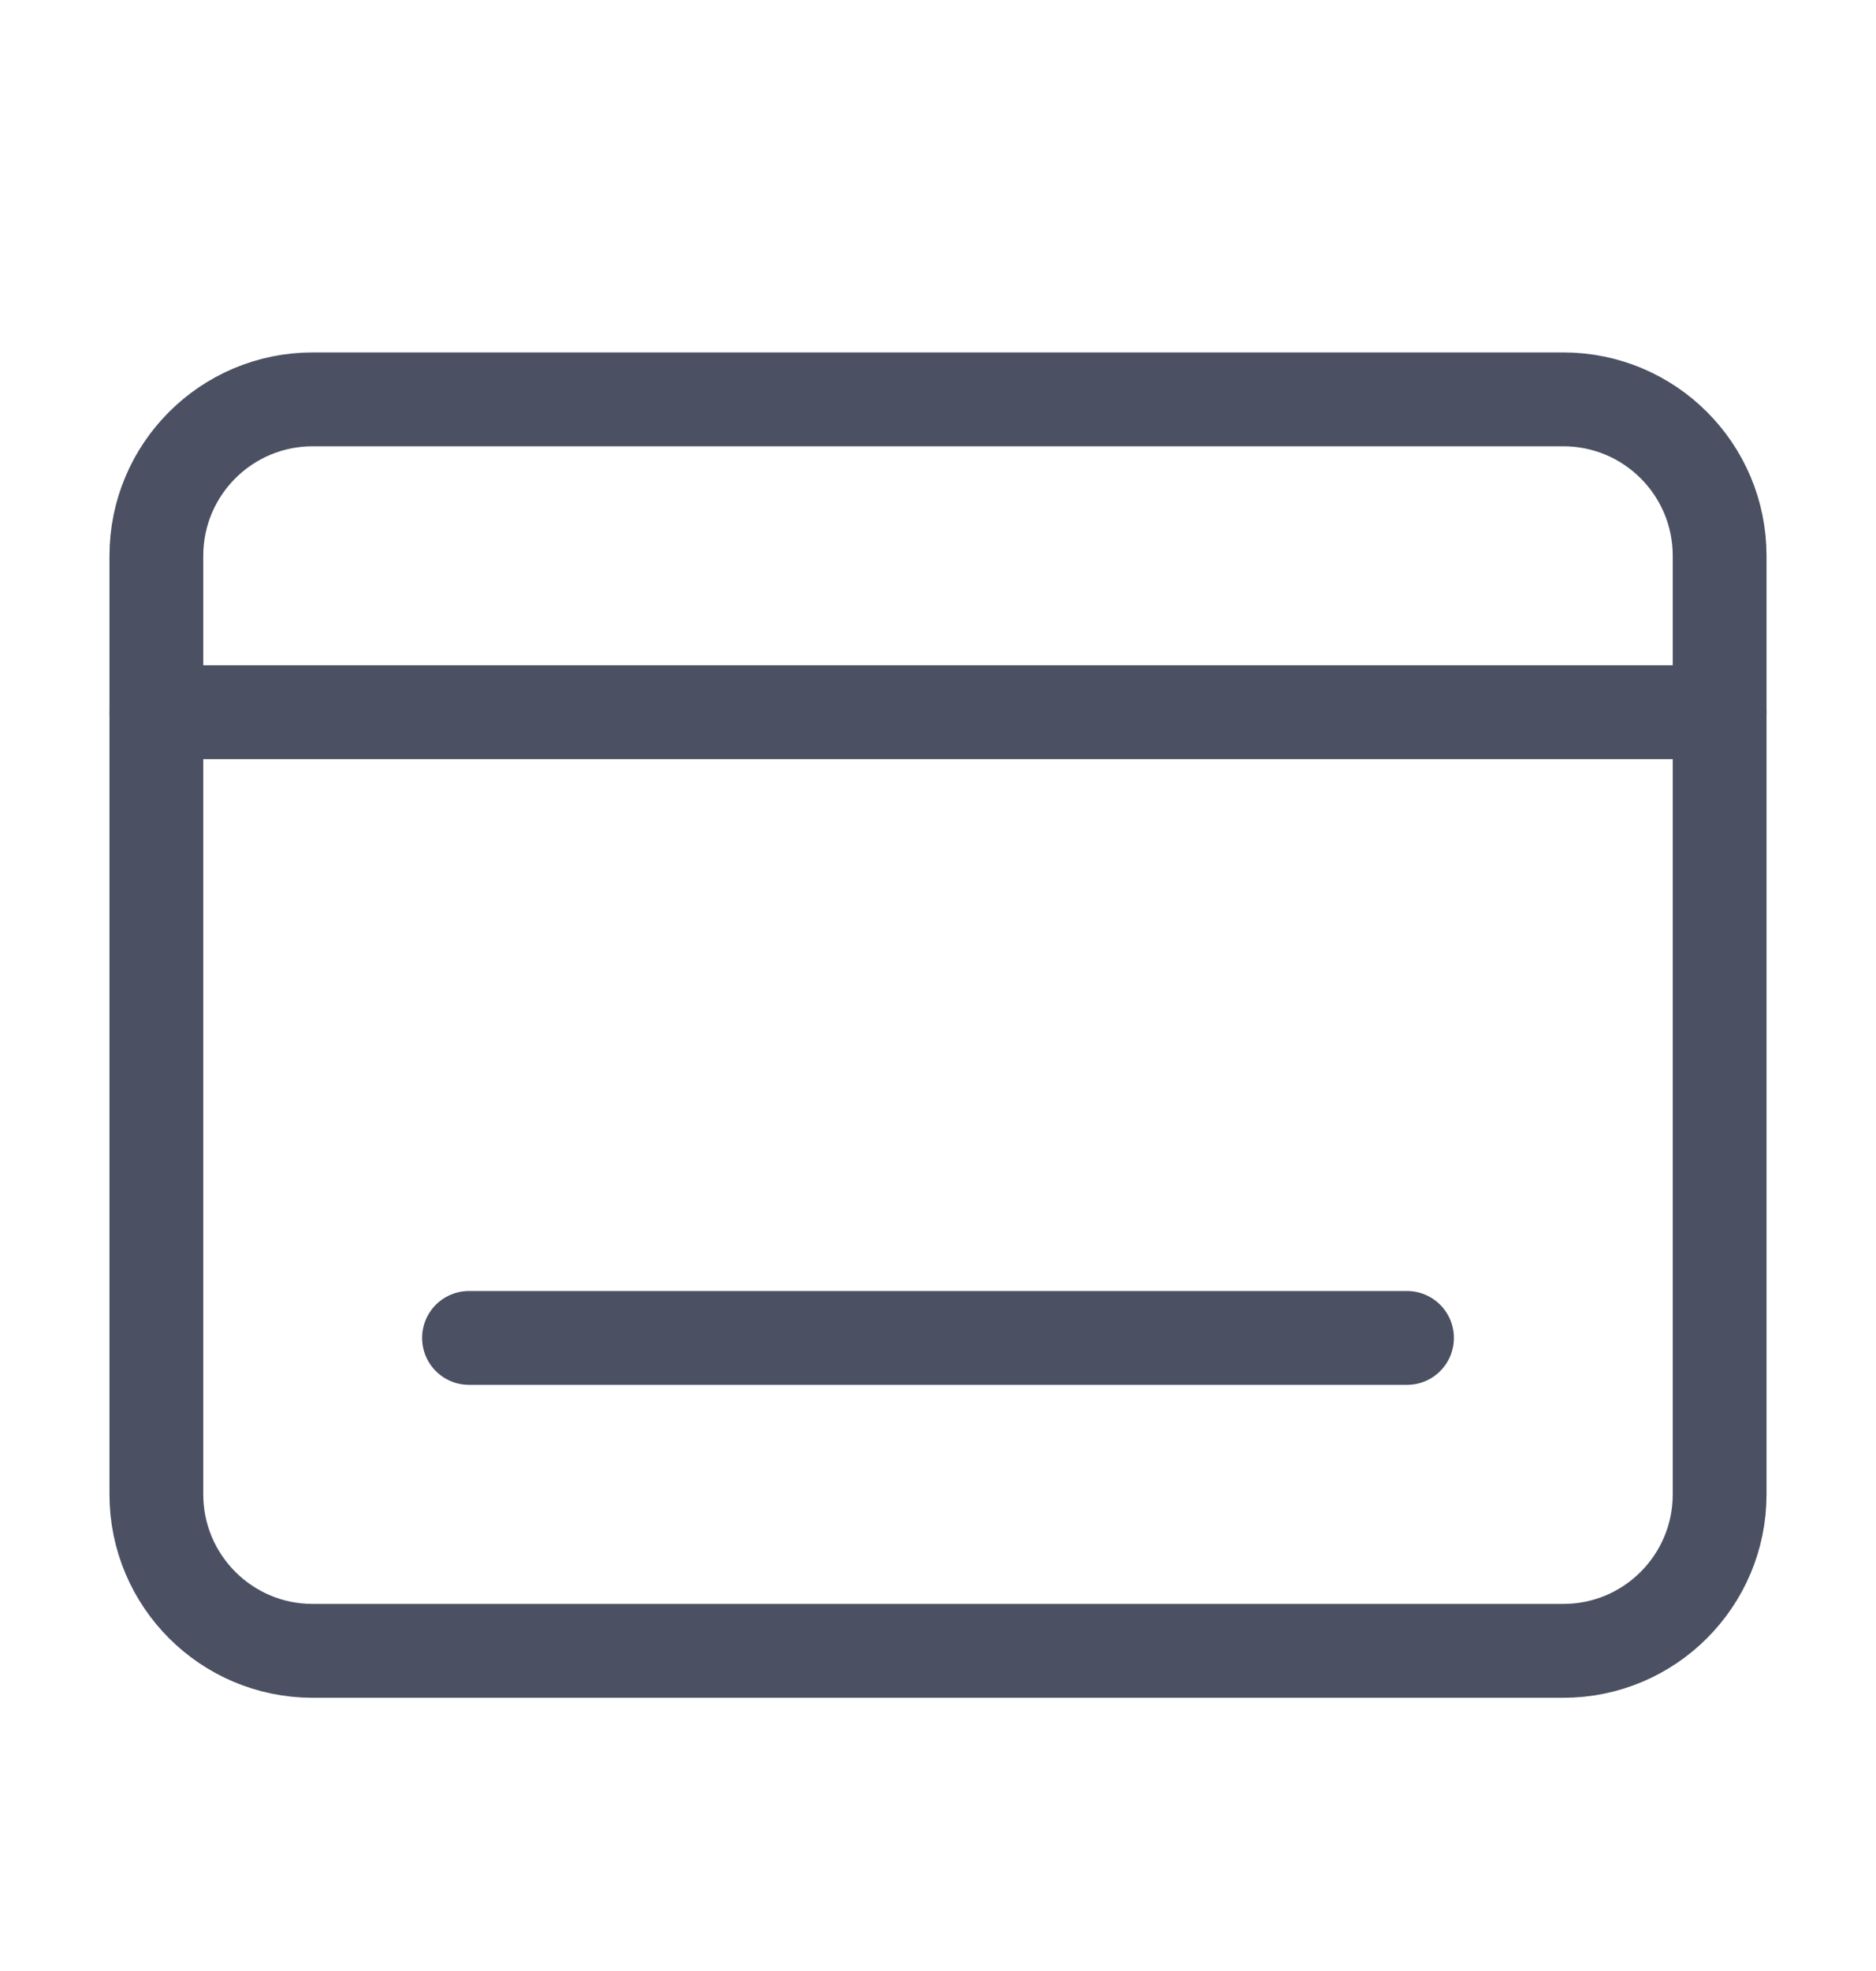 <svg width="20" height="21" viewBox="0 0 20 21" fill="none" xmlns="http://www.w3.org/2000/svg">
<path d="M1.667 7.588H18.333" stroke="#4B5162" stroke-linecap="round" stroke-linejoin="round"/>
<path d="M16.667 4.255H3.333C2.413 4.255 1.667 5.001 1.667 5.922V15.922C1.667 16.842 2.413 17.589 3.333 17.589H16.667C17.587 17.589 18.333 16.842 18.333 15.922V5.922C18.333 5.001 17.587 4.255 16.667 4.255Z" stroke="#4B5162" stroke-linecap="round" stroke-linejoin="round"/>
<path d="M5 14.255H15" stroke="#4B5162" stroke-linecap="round" stroke-linejoin="round"/>
</svg>
